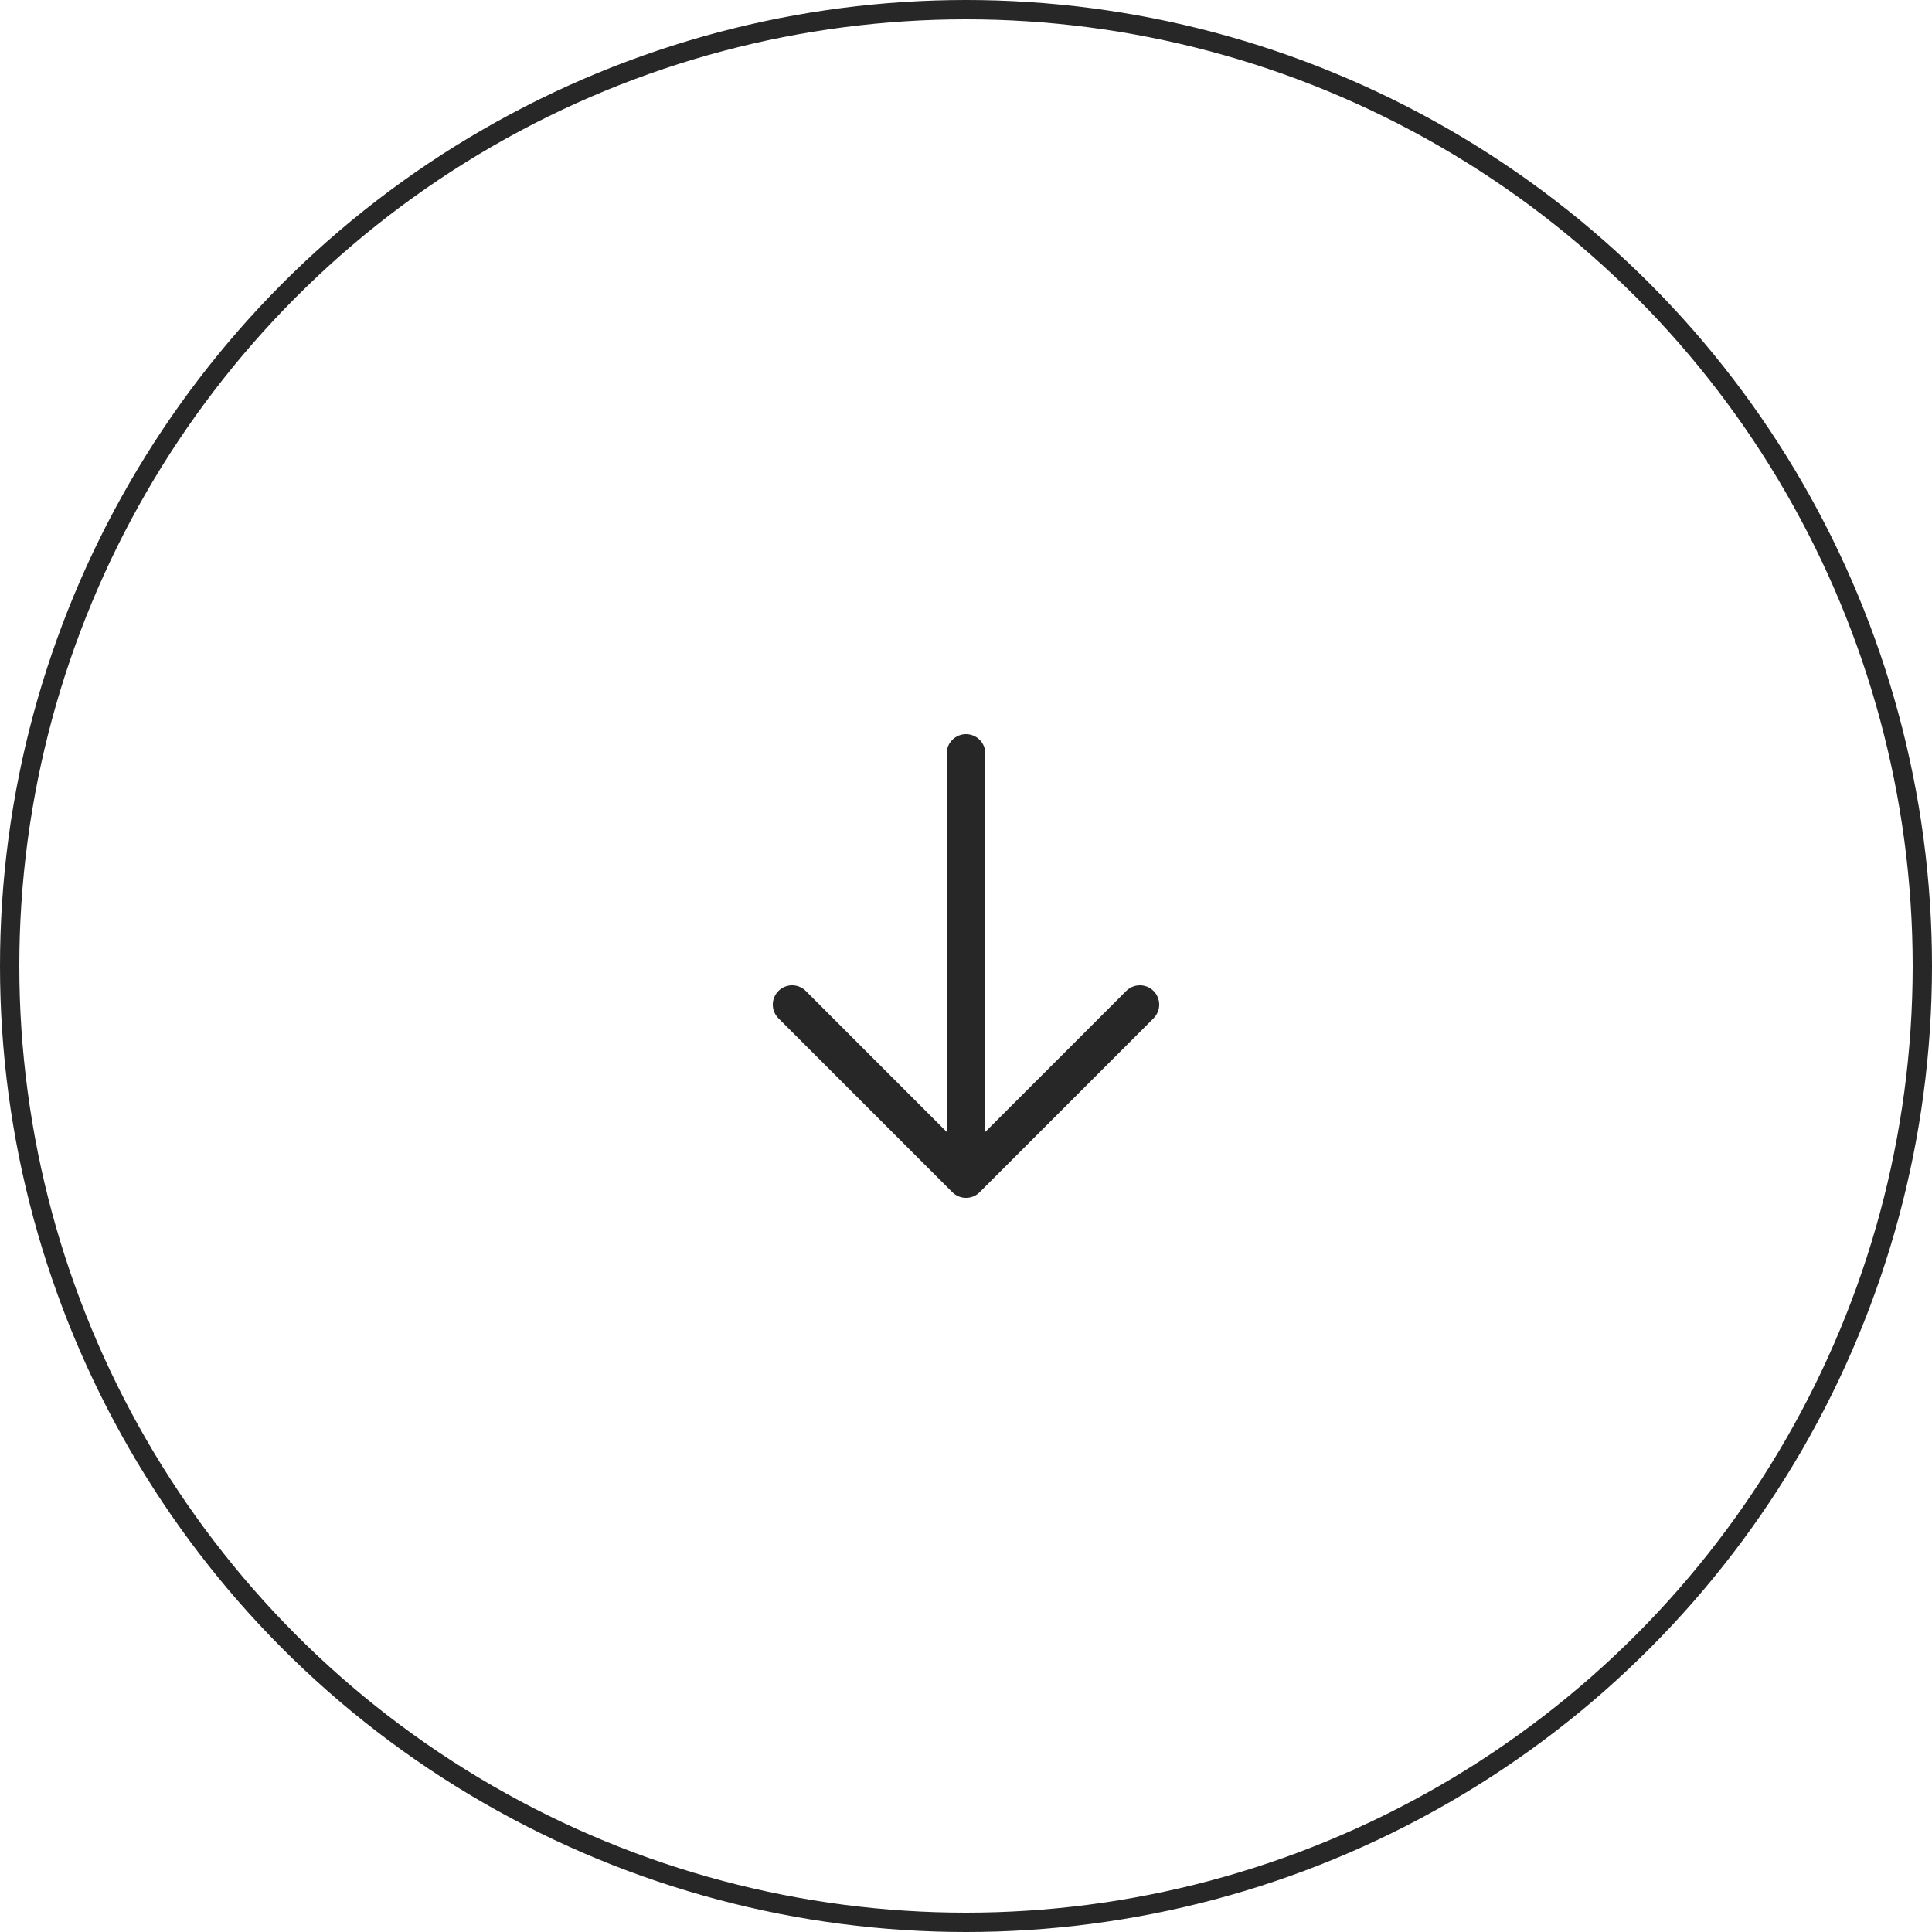 <?xml version="1.0" encoding="UTF-8"?> <svg xmlns="http://www.w3.org/2000/svg" width="100" height="100" viewBox="0 0 100 100" fill="none"> <g clip-path="url(#clip0_360_1452)"> <circle cx="50" cy="50" r="49.5" stroke="#282727"></circle> <path d="M59.708 52.708L50.708 61.708C50.615 61.8 50.504 61.874 50.383 61.925C50.262 61.975 50.132 62.001 50 62.001C49.869 62.001 49.739 61.975 49.617 61.925C49.496 61.874 49.385 61.8 49.293 61.708L40.293 52.708C40.105 52.52 39.999 52.265 39.999 52C39.999 51.735 40.105 51.48 40.293 51.292C40.48 51.105 40.735 50.999 41 50.999C41.265 50.999 41.52 51.105 41.708 51.292L49 58.586V39C49 38.735 49.105 38.48 49.293 38.293C49.48 38.105 49.735 38 50 38C50.265 38 50.52 38.105 50.707 38.293C50.895 38.48 51 38.735 51 39V58.586L58.293 51.292C58.48 51.105 58.735 50.999 59 50.999C59.265 50.999 59.52 51.105 59.708 51.292C59.895 51.48 60.001 51.735 60.001 52C60.001 52.265 59.895 52.52 59.708 52.708Z" fill="#282727"></path> </g> <defs> <clipPath id="clip0_360_1452"> <rect width="100" height="100" fill="white"></rect> </clipPath> </defs> </svg> 